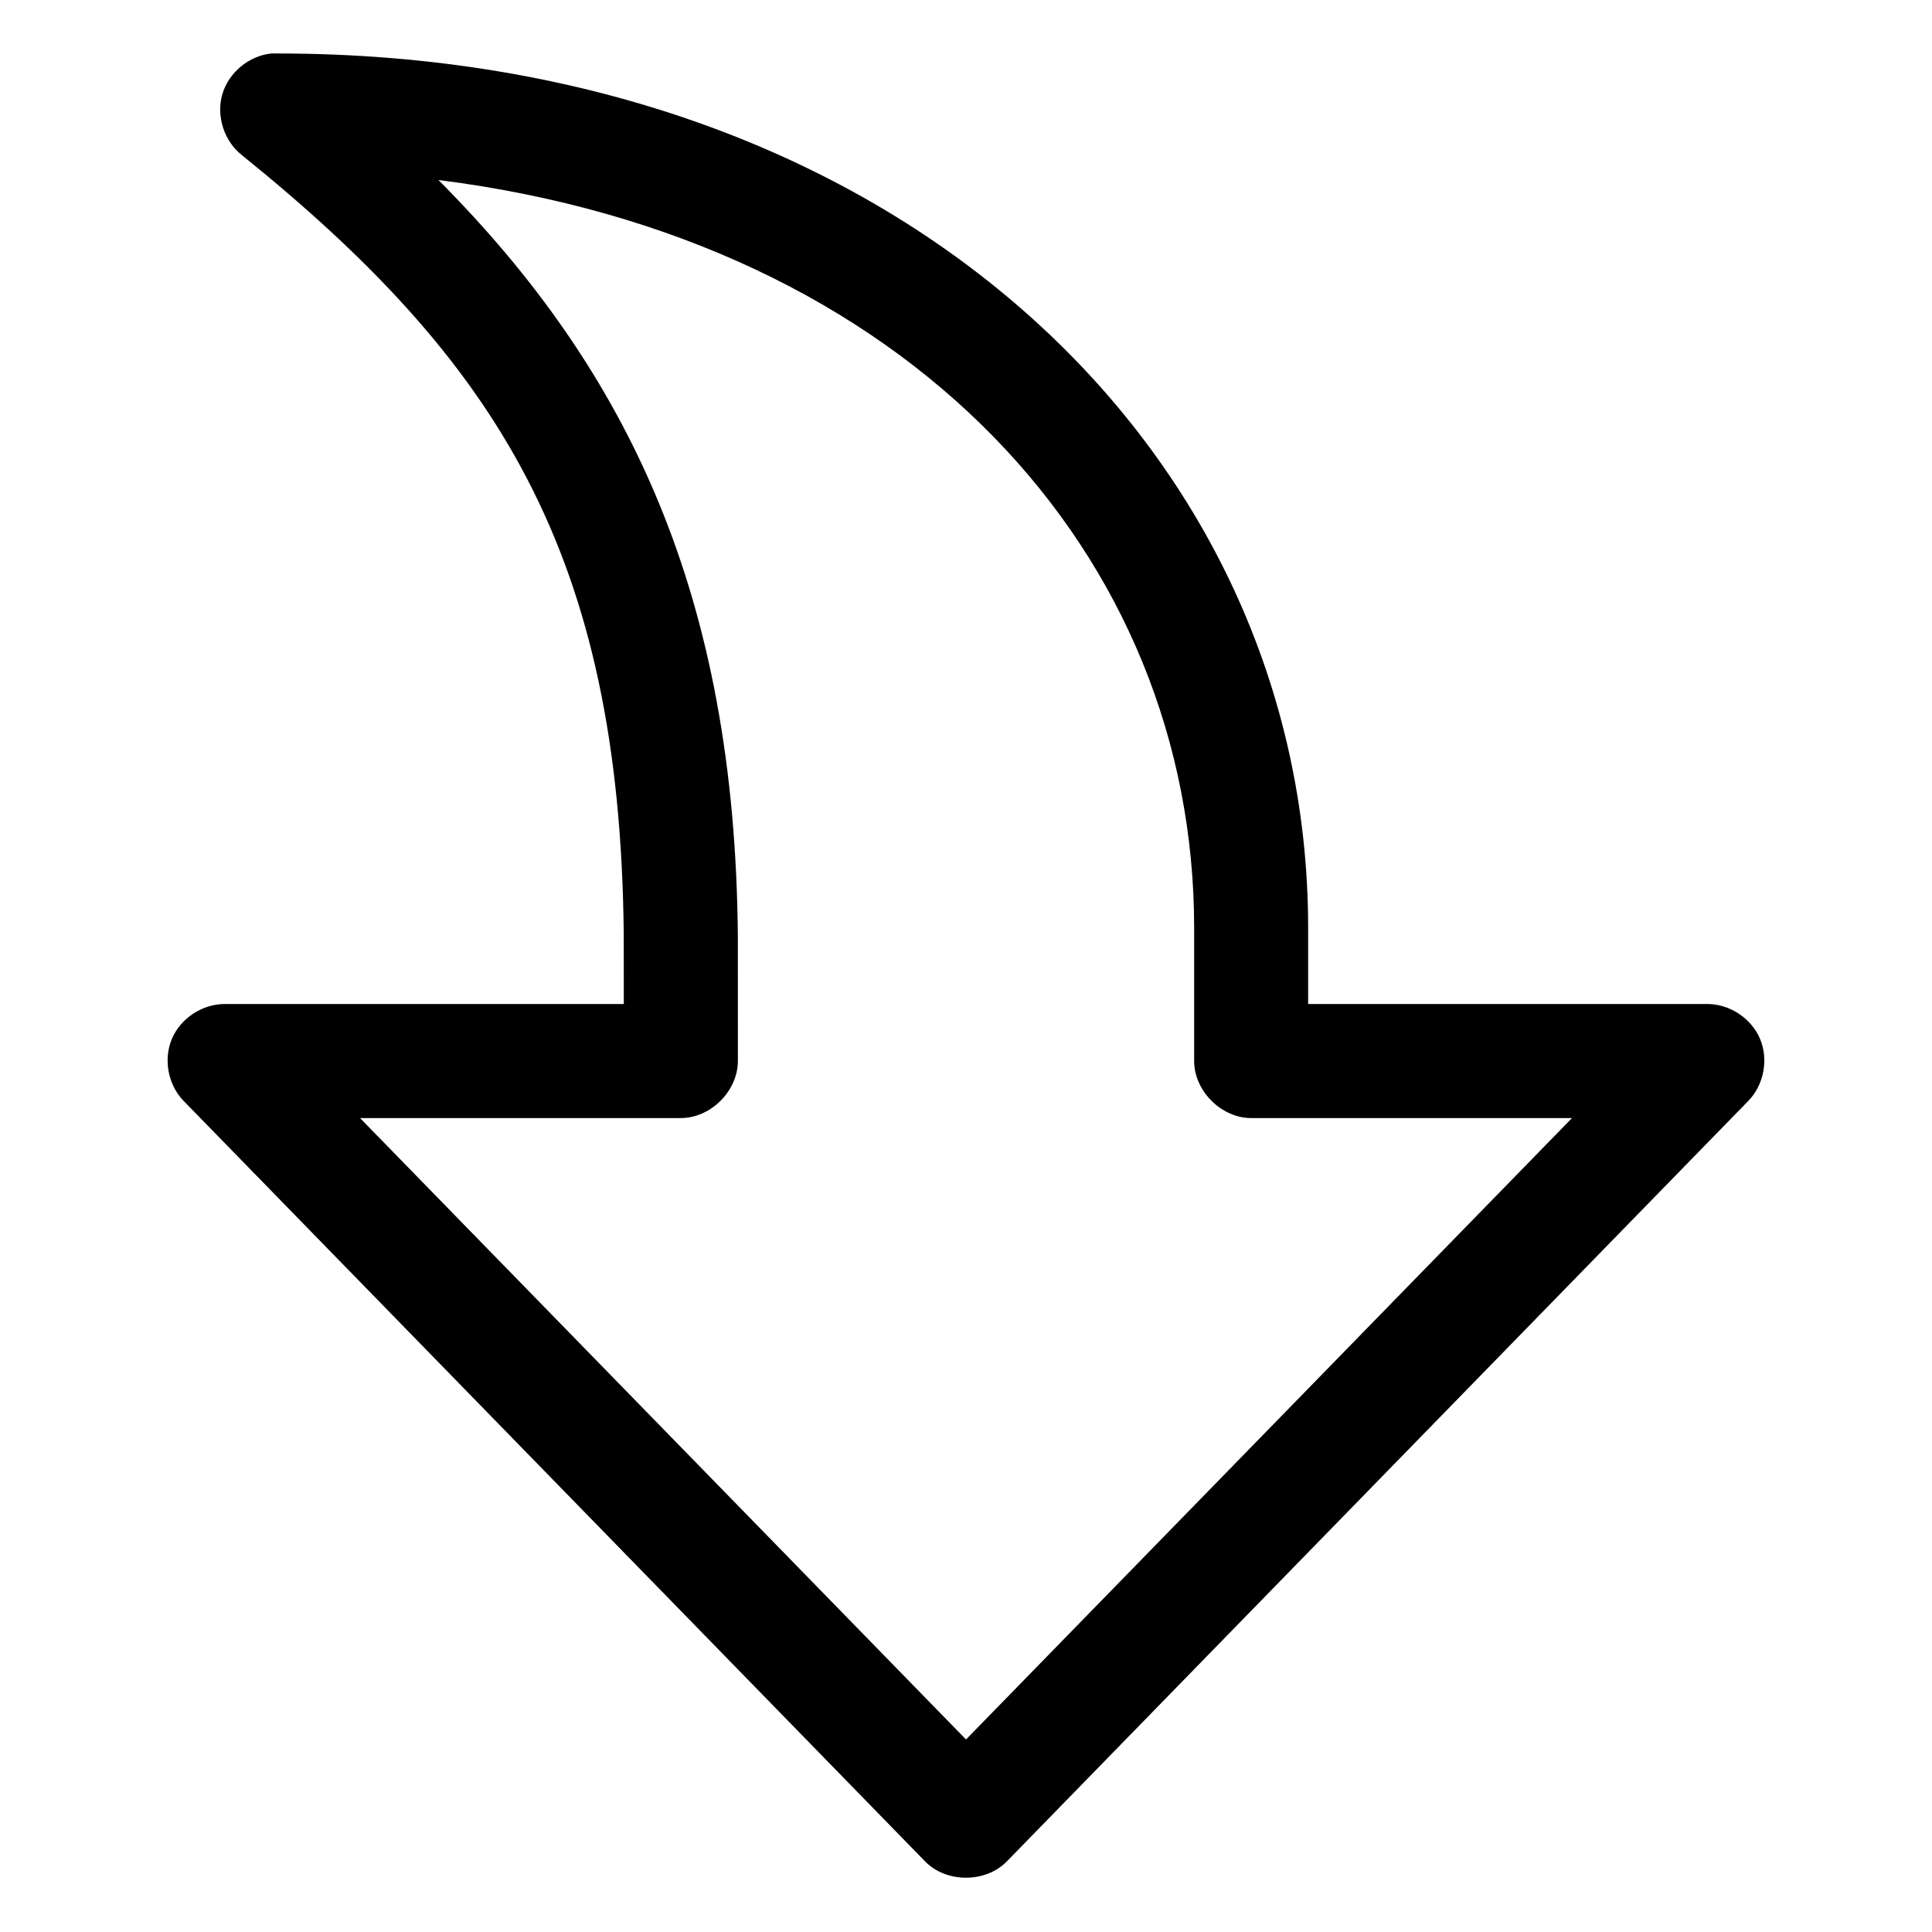 <?xml version="1.0" encoding="UTF-8"?>
<!-- Uploaded to: ICON Repo, www.svgrepo.com, Generator: ICON Repo Mixer Tools -->
<svg fill="#000000" width="800px" height="800px" version="1.1" viewBox="144 144 512 512" xmlns="http://www.w3.org/2000/svg">
 <path d="m215.95 158.17c-5.961 0.586-11.352 5.055-13.031 10.801-1.68 5.746 0.453 12.418 5.16 16.121 67.84 54.793 100.25 105.51 101.22 206.64 0.004 0.551 0.012 18.344 0.012 18.344h-105.8c-5.91 0-11.652 3.781-13.953 9.223-2.305 5.441-1.031 12.207 3.09 16.438l196.48 201.52c5.617 5.809 16.109 5.809 21.727 0l196.48-201.52c4.121-4.234 5.394-10.996 3.09-16.438-2.305-5.441-8.047-9.238-13.953-9.223h-105.8v-20.152c0-126.86-109.64-231.75-273.16-231.75-0.523-0.023-1.051-0.023-1.574 0zm44.242 33.531c125.08 15.781 200.27 99.441 200.27 198.22v35.266c0 7.914 7.199 15.113 15.113 15.113h85.02l-160.59 164.68-160.59-164.68h85.02c7.914 0 15.113-7.199 15.113-15.113 0 0-0.004-32.684-0.008-33.043-0.746-90.215-28.75-149.57-79.344-200.44z"/>
</svg>